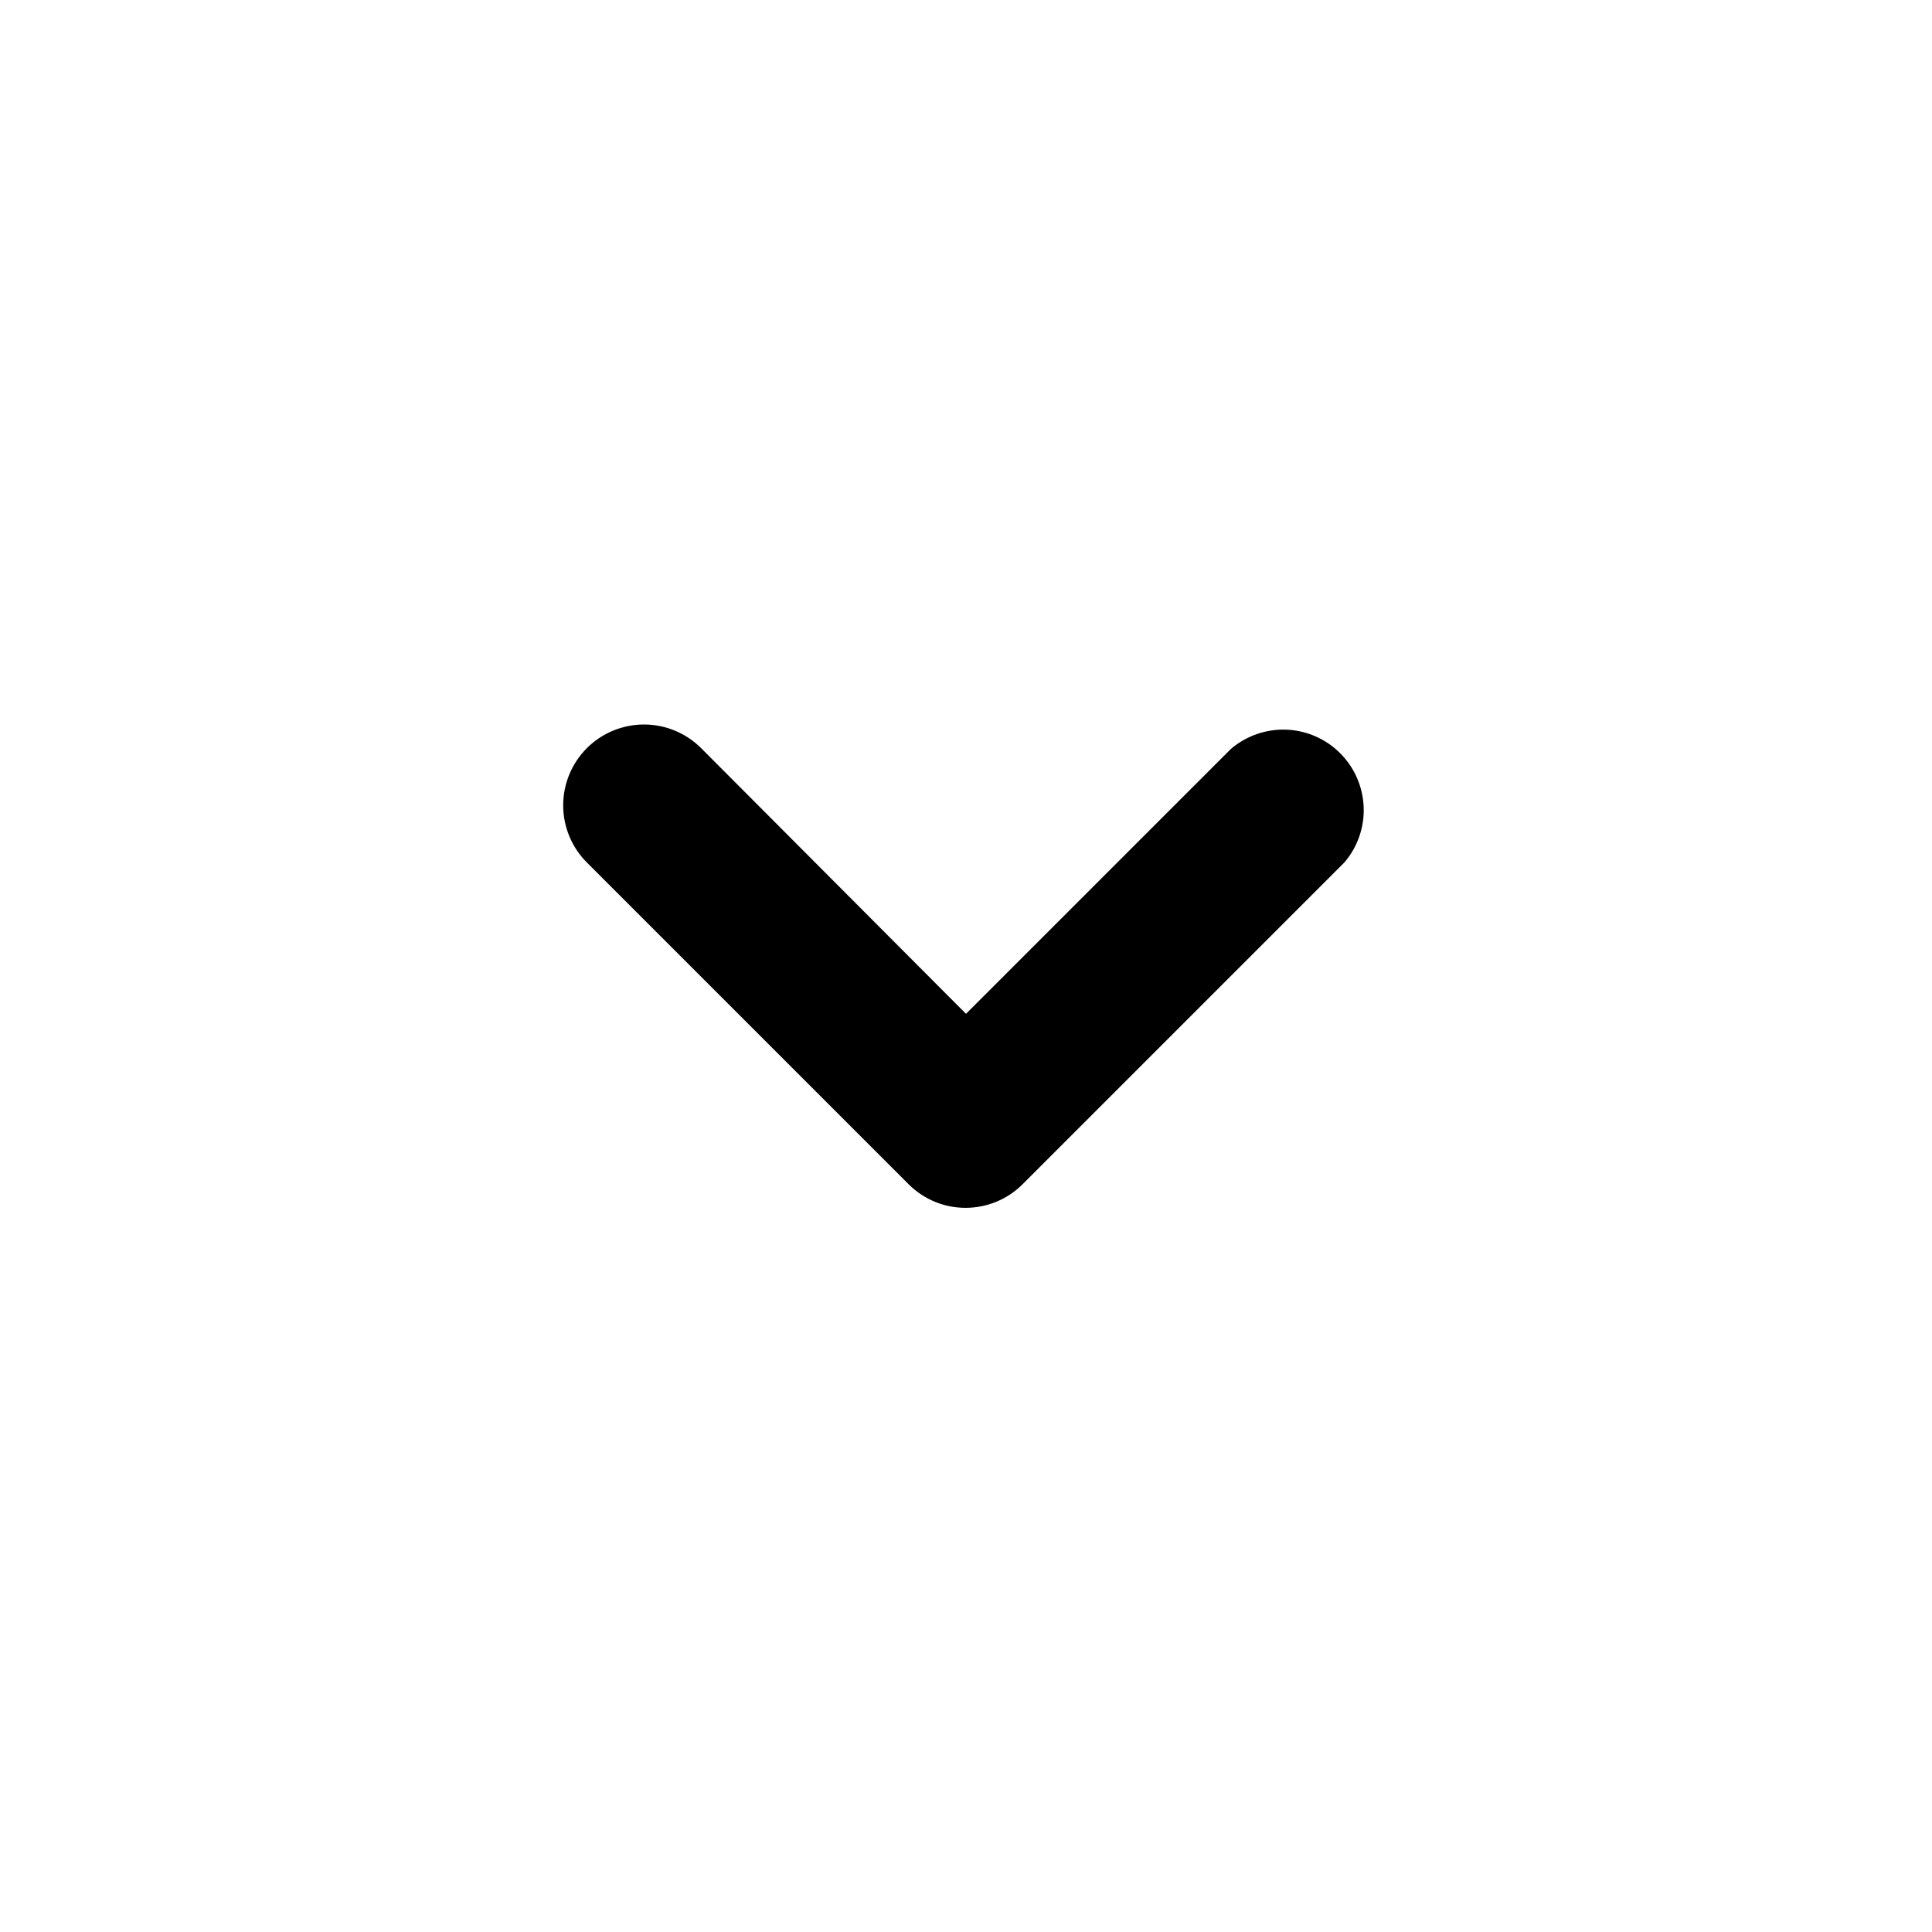 <svg width="24" height="24" viewBox="0 0 24 24" fill="none" xmlns="http://www.w3.org/2000/svg">
<g id="chevron-down">
<path id="Vector" d="M12 15.004C11.869 15.005 11.738 14.98 11.616 14.93C11.494 14.88 11.384 14.807 11.29 14.714L7.29 10.714C7.102 10.526 6.996 10.27 6.996 10.004C6.996 9.738 7.102 9.482 7.29 9.294C7.478 9.106 7.734 9 8 9C8.266 9 8.522 9.106 8.71 9.294L12 12.594L15.29 9.304C15.482 9.14 15.728 9.055 15.979 9.064C16.231 9.074 16.47 9.178 16.648 9.357C16.826 9.535 16.93 9.773 16.94 10.025C16.95 10.277 16.864 10.523 16.7 10.714L12.7 14.714C12.514 14.899 12.262 15.003 12 15.004Z" fill="black"/>
</g>
</svg>
